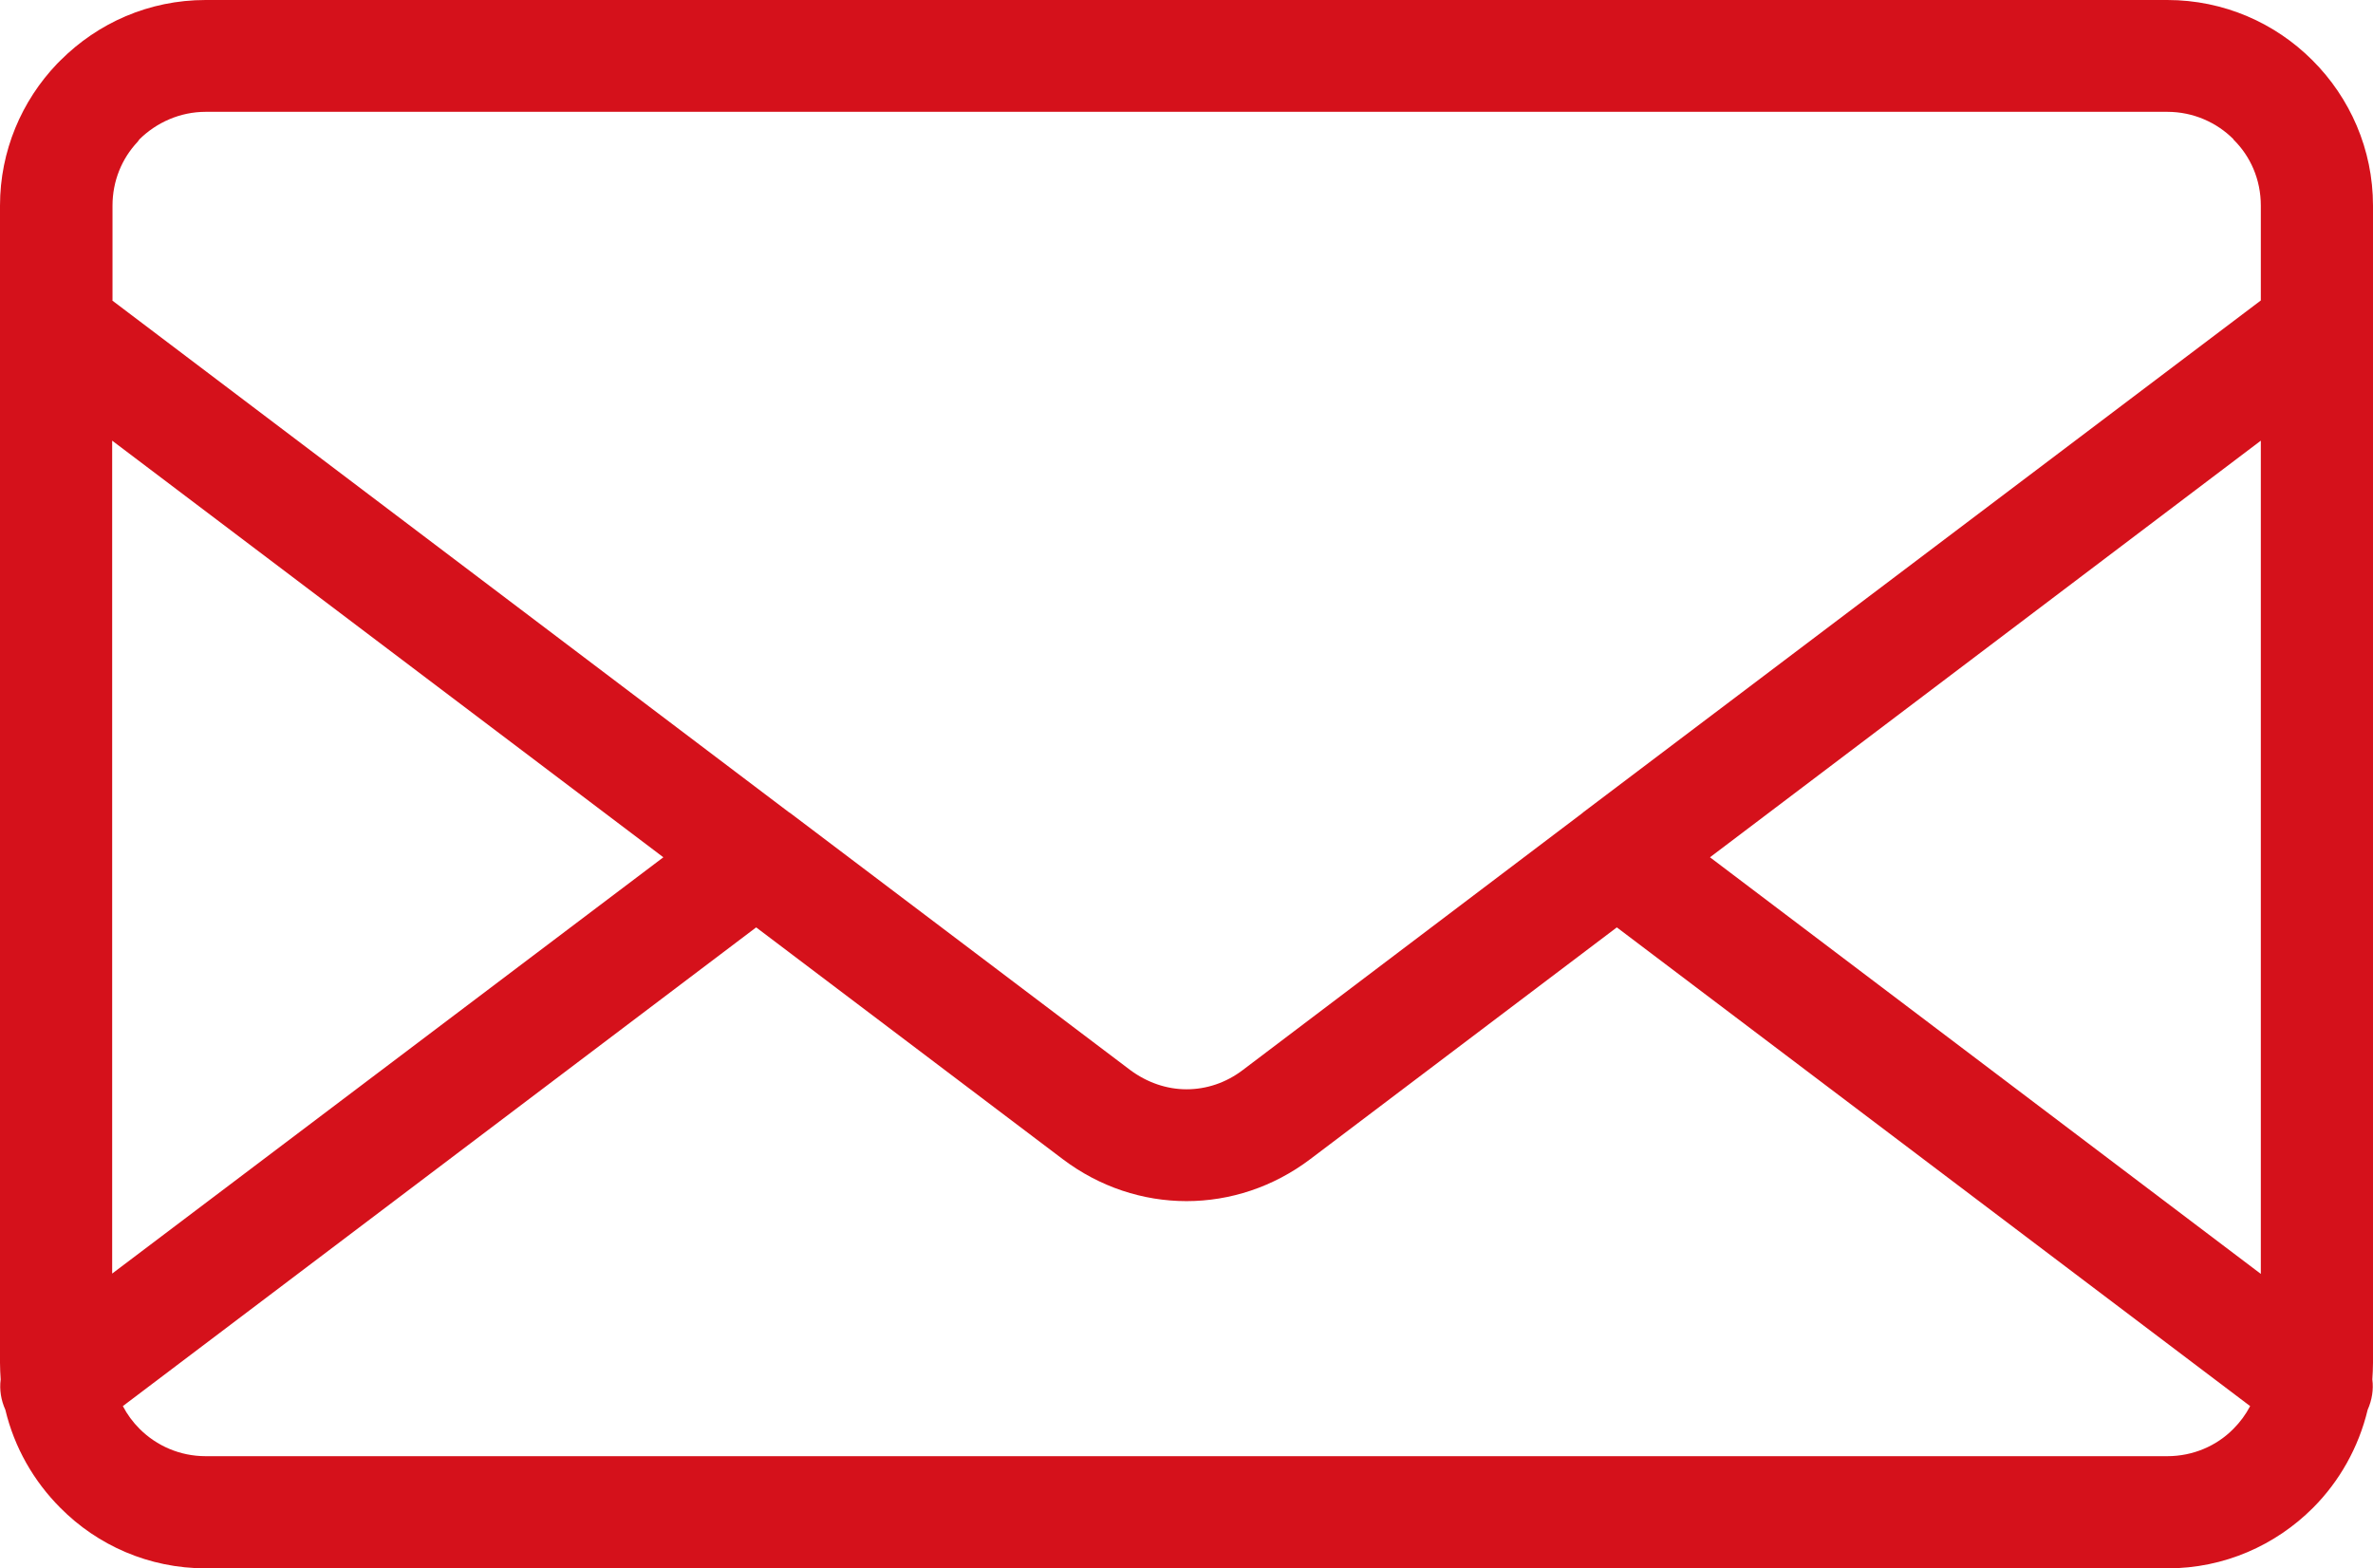 <?xml version="1.0" encoding="utf-8"?>

<!-- Generator: Adobe Illustrator 25.2.1, SVG Export Plug-In . SVG Version: 6.00 Build 0)  -->

<svg version="1.1" id="Ebene_1" xmlns="http://www.w3.org/2000/svg" xmlns:xlink="http://www.w3.org/1999/xlink" x="0px" y="0px"

	 viewBox="0 0 71.08 46.98" style="enable-background:new 0 0 71.08 46.98;" xml:space="preserve">

<style type="text/css">

	.st0{fill-rule:evenodd;clip-rule:evenodd;fill:#d5111b;}

</style>

<path class="st0" d="M71.06,41.32c0.04,0.3-0.01,0.62-0.14,0.91c-0.27,1.13-0.85,2.15-1.64,2.94l0,0c-1.12,1.12-2.66,1.81-4.35,1.81

	H6.16c-1.7,0-3.24-0.69-4.35-1.81c-0.8-0.8-1.38-1.81-1.65-2.94c-0.13-0.29-0.18-0.6-0.14-0.91C0.01,41.16,0,40.99,0,40.82V6.16

	c0-1.64,0.65-3.14,1.71-4.25l0.1-0.1C2.93,0.69,4.46,0,6.16,0h58.76c1.69,0,3.23,0.69,4.34,1.8l0.01,0.01

	c1.12,1.12,1.81,2.66,1.81,4.35v34.66C71.08,40.99,71.07,41.16,71.06,41.32L71.06,41.32z M3.36,9l20.27,15.33l0.06,0.04l10.16,7.68

	c0.51,0.38,1.1,0.58,1.69,0.58c0.59,0,1.18-0.19,1.69-0.58l10.15-7.68l0.06-0.05L67.72,9V6.16c0-0.78-0.31-1.48-0.82-1.98l0-0.01

	c-0.5-0.5-1.2-0.82-1.98-0.82H6.16c-0.77,0-1.47,0.32-1.98,0.82L4.12,4.25c-0.47,0.5-0.75,1.17-0.75,1.91V9L3.36,9z M67.72,13.2

	l-16.5,12.48l16.5,12.48V13.2L67.72,13.2z M48.43,27.78l-9.18,6.94c-1.11,0.84-2.41,1.26-3.71,1.26c-1.3,0-2.6-0.42-3.71-1.26

	l-9.18-6.94L3.68,42.12c0.13,0.25,0.3,0.48,0.5,0.68c0.51,0.51,1.21,0.82,1.98,0.82h58.76c0.77,0,1.48-0.31,1.98-0.82v0

	c0.2-0.2,0.37-0.43,0.5-0.68L48.43,27.78L48.43,27.78z M19.87,25.68L3.36,13.2v24.95L19.87,25.68z"/>

</svg>

